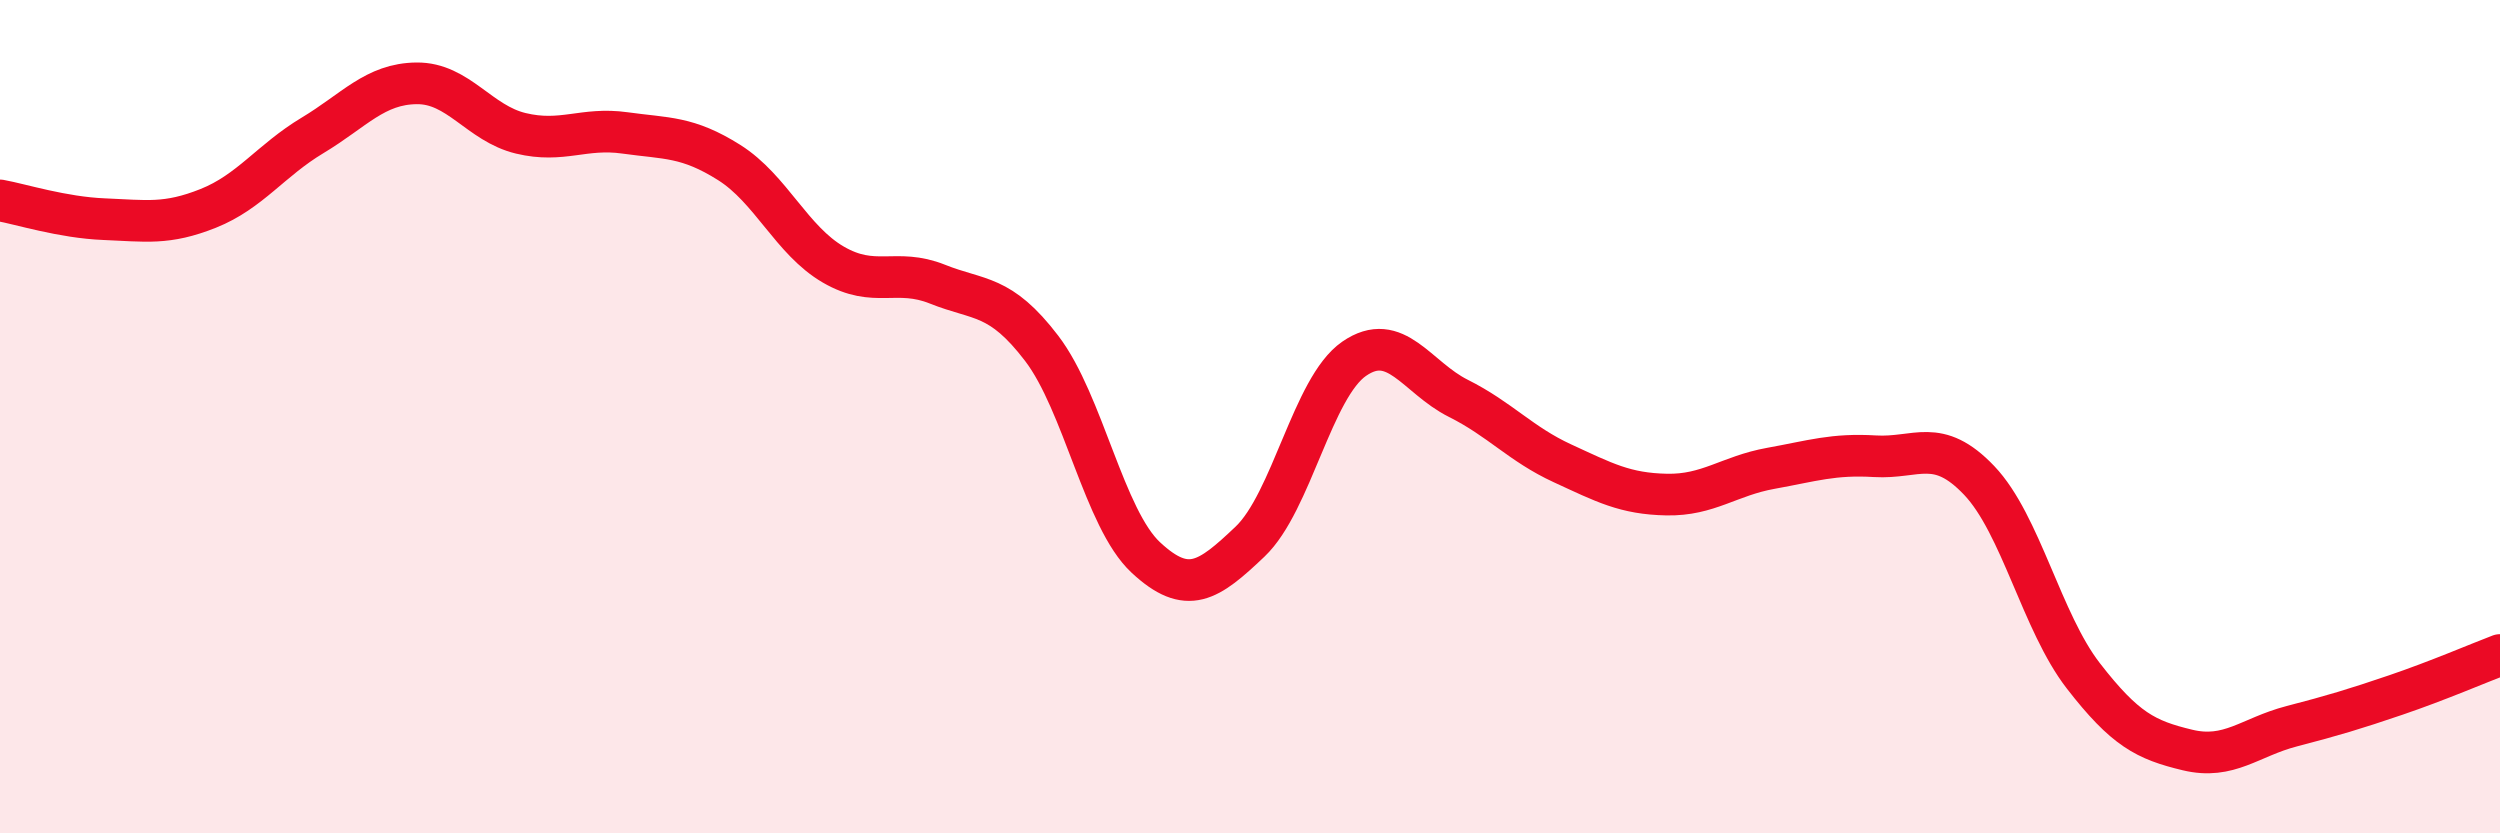 
    <svg width="60" height="20" viewBox="0 0 60 20" xmlns="http://www.w3.org/2000/svg">
      <path
        d="M 0,4.81 C 0.5,4.9 1.5,5.22 2.5,5.26 C 3.5,5.3 4,5.4 5,5 C 6,4.6 6.5,3.85 7.5,3.25 C 8.5,2.65 9,2.01 10,2 C 11,1.99 11.5,2.96 12.5,3.2 C 13.5,3.44 14,3.05 15,3.19 C 16,3.33 16.5,3.27 17.5,3.9 C 18.5,4.53 19,5.77 20,6.35 C 21,6.93 21.5,6.42 22.5,6.82 C 23.5,7.22 24,7.05 25,8.36 C 26,9.67 26.5,12.45 27.5,13.38 C 28.5,14.31 29,13.95 30,13 C 31,12.05 31.5,9.3 32.5,8.61 C 33.5,7.92 34,9.06 35,9.56 C 36,10.06 36.5,10.66 37.5,11.12 C 38.5,11.58 39,11.85 40,11.87 C 41,11.89 41.5,11.42 42.5,11.24 C 43.5,11.06 44,10.89 45,10.95 C 46,11.01 46.5,10.48 47.5,11.53 C 48.5,12.58 49,14.93 50,16.22 C 51,17.51 51.5,17.76 52.5,18 C 53.5,18.24 54,17.69 55,17.43 C 56,17.17 56.5,17.02 57.5,16.68 C 58.5,16.34 59.5,15.91 60,15.72L60 20L0 20Z"
        fill="#EB0A25"
        opacity="0.1"
        stroke-linecap="round"
        stroke-linejoin="round"
      />
      <path
        d="M 0,4.81 C 0.5,4.9 1.5,5.22 2.5,5.26 C 3.5,5.3 4,5.4 5,5 C 6,4.6 6.5,3.85 7.5,3.25 C 8.5,2.65 9,2.01 10,2 C 11,1.99 11.5,2.96 12.5,3.2 C 13.5,3.44 14,3.05 15,3.19 C 16,3.33 16.5,3.27 17.5,3.9 C 18.5,4.53 19,5.77 20,6.35 C 21,6.93 21.5,6.42 22.5,6.82 C 23.5,7.22 24,7.05 25,8.36 C 26,9.67 26.5,12.45 27.5,13.38 C 28.5,14.31 29,13.95 30,13 C 31,12.05 31.5,9.3 32.5,8.61 C 33.5,7.92 34,9.06 35,9.56 C 36,10.06 36.5,10.66 37.5,11.12 C 38.5,11.58 39,11.85 40,11.87 C 41,11.89 41.5,11.42 42.5,11.24 C 43.5,11.06 44,10.89 45,10.95 C 46,11.01 46.5,10.48 47.5,11.53 C 48.5,12.58 49,14.93 50,16.22 C 51,17.51 51.5,17.76 52.5,18 C 53.5,18.24 54,17.69 55,17.43 C 56,17.17 56.5,17.02 57.5,16.68 C 58.5,16.34 59.5,15.91 60,15.72"
        stroke="#EB0A25"
        stroke-width="1"
        fill="none"
        stroke-linecap="round"
        stroke-linejoin="round"
      />
    </svg>
  